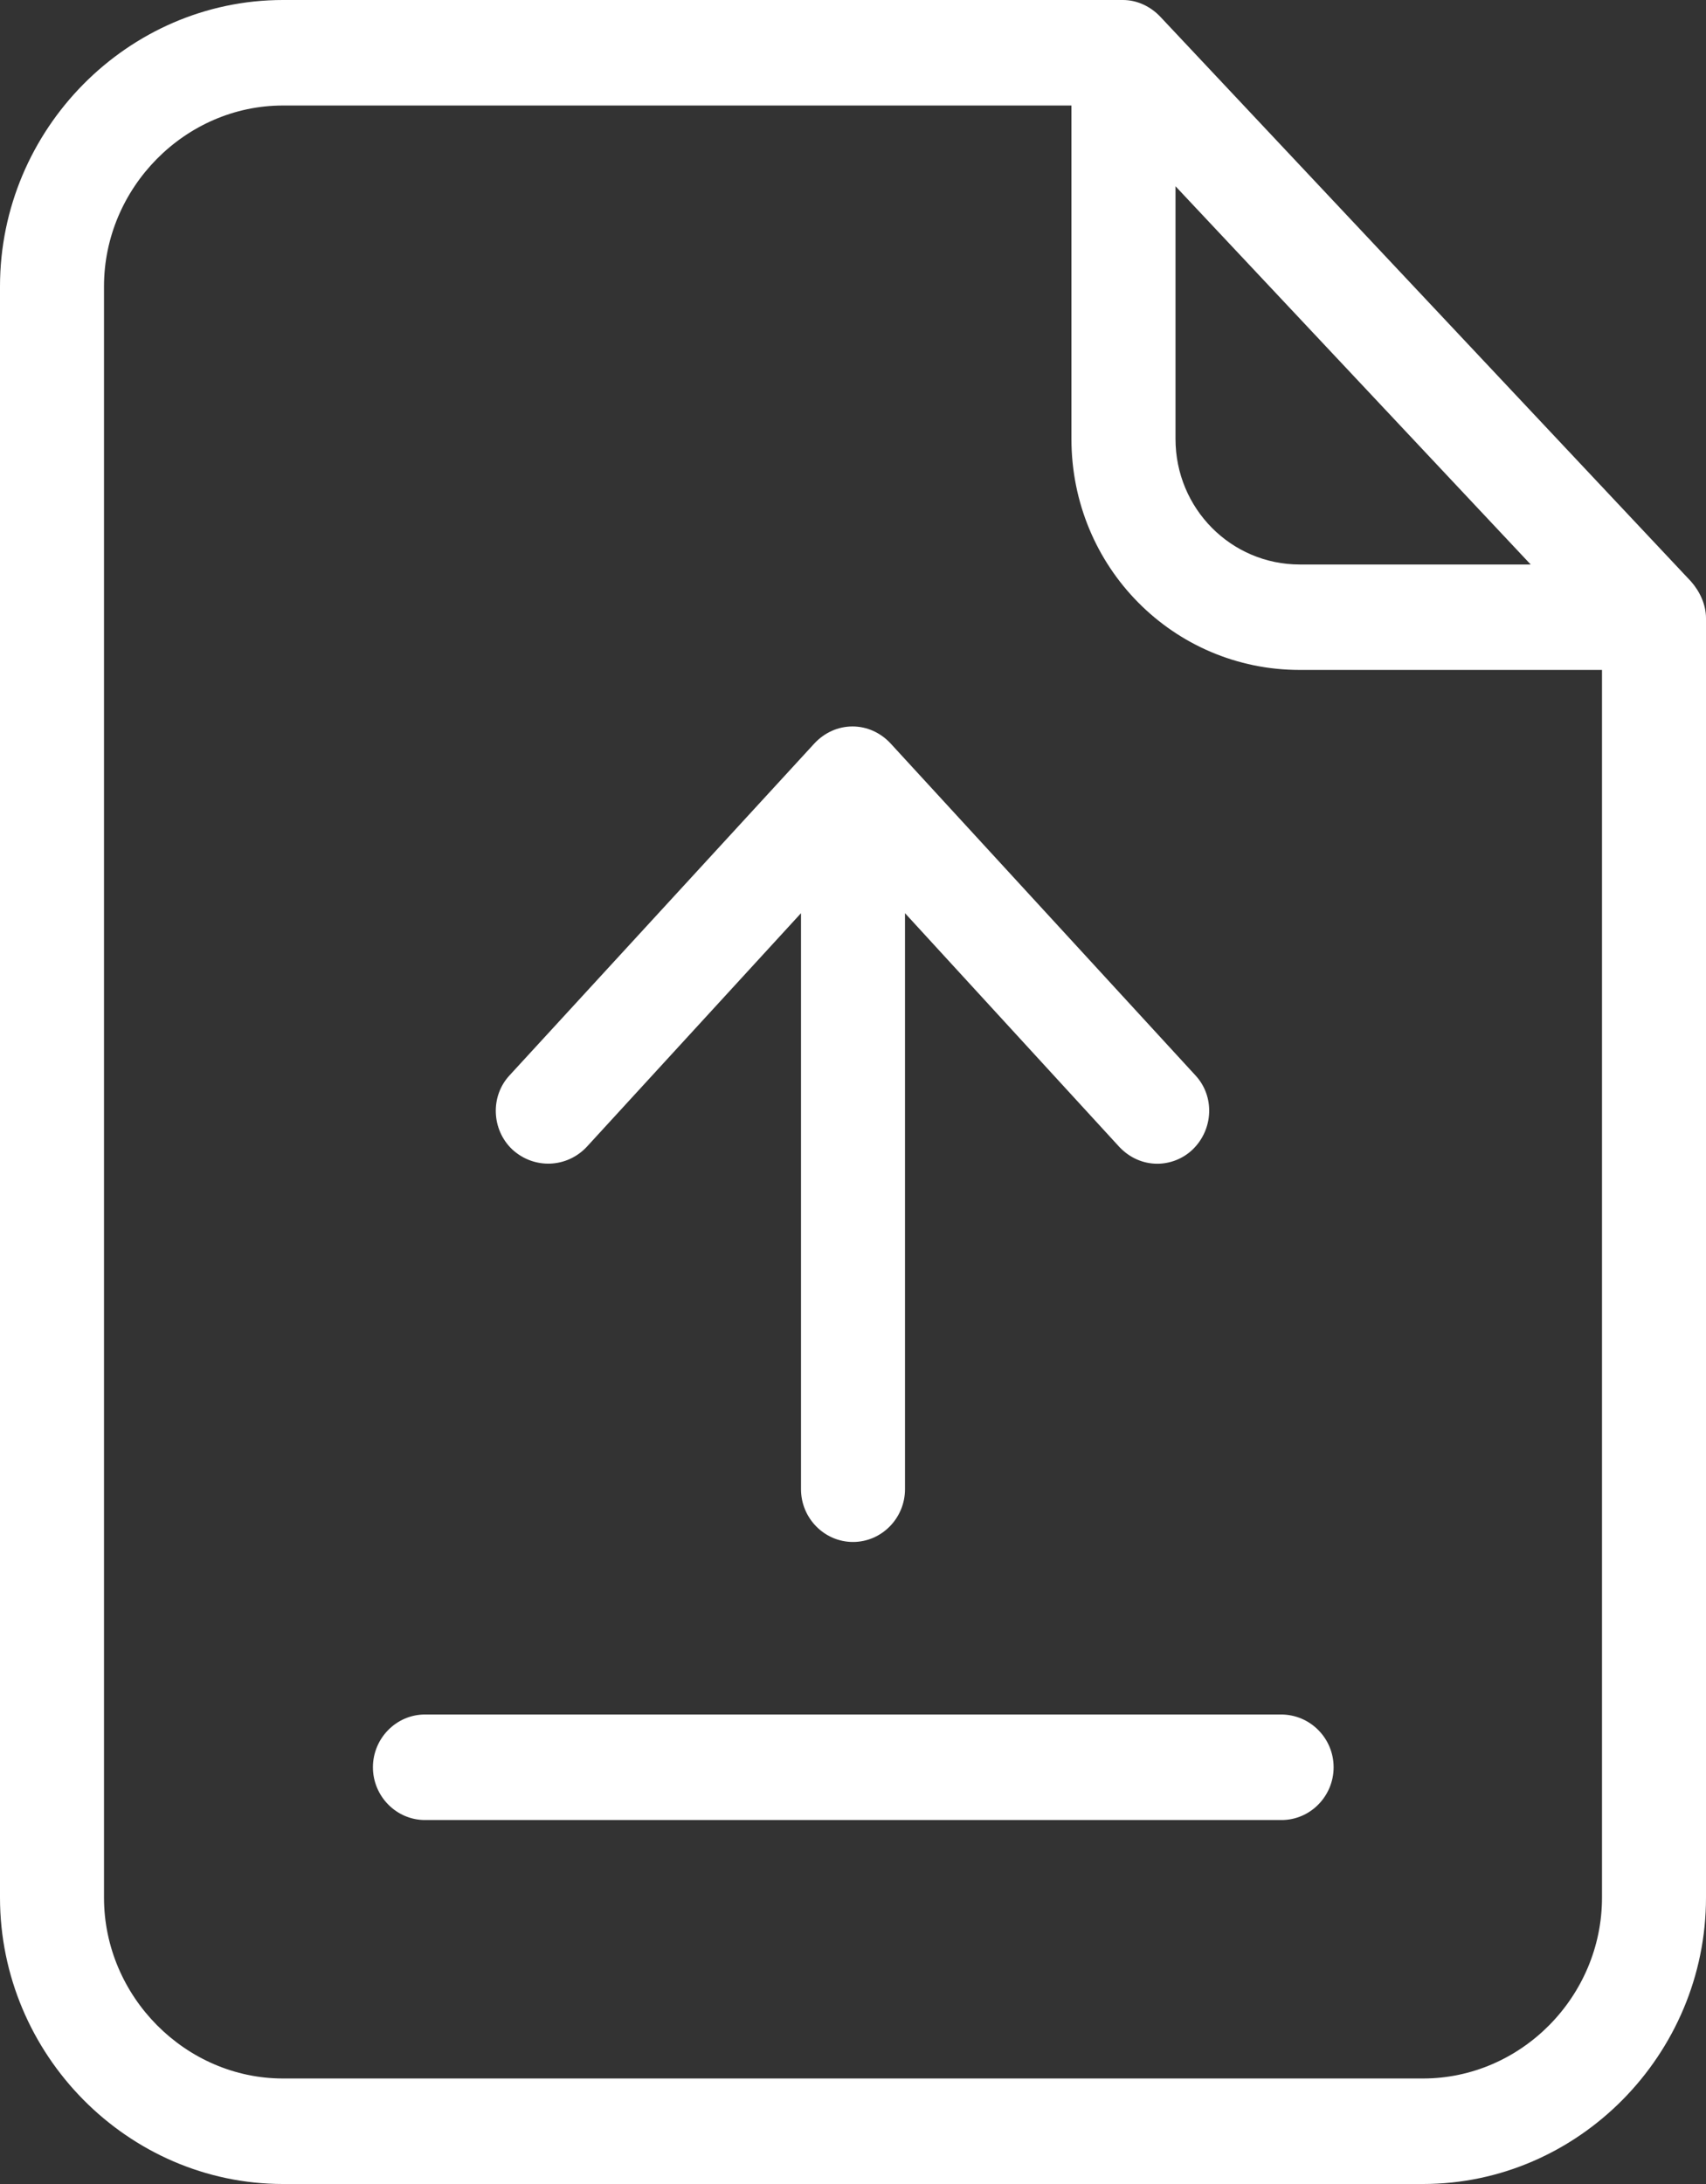 <?xml version="1.0" encoding="UTF-8"?>
<svg viewBox="0 0 25 32" version="1.1" xmlns="http://www.w3.org/2000/svg" xmlns:xlink="http://www.w3.org/1999/xlink">
    <rect x="0" y="0" width="25" height="32" fill="#333333" stroke="none"/>
    <title>Icons / Generic / Upload bespoke</title>
    <g id="Icons-/-Generic-/-Upload-bespoke" stroke="none" stroke-width="1" fill="none" fill-rule="evenodd">
        <path d="M16.456,0 C16.662,0 16.86,0.093 17.005,0.247 L17.005,0.247 L24.779,8.518 C24.909,8.665 25,8.858 25,9.059 L25,9.059 L25,27.803 C25,30.106 23.125,32 20.854,32 L20.854,32 L4.146,32 C1.875,32 0,30.106 0,27.803 L0,27.803 L0,4.197 C0,1.894 1.875,0 4.146,0 L4.146,0 Z M15.701,1.546 L4.146,1.546 C2.713,1.546 1.524,2.752 1.524,4.197 L1.524,4.197 L1.524,27.803 C1.524,29.256 2.721,30.454 4.146,30.454 L4.146,30.454 L20.854,30.454 C22.287,30.454 23.476,29.256 23.476,27.803 L23.476,27.803 L23.476,9.816 L19.047,9.816 C17.195,9.816 15.701,8.309 15.701,6.431 L15.701,6.431 L15.701,1.546 Z M18.773,25.121 C19.2,25.121 19.543,25.469 19.543,25.894 C19.543,26.319 19.2,26.667 18.781,26.667 L18.781,26.667 L6.227,26.667 C5.808,26.667 5.465,26.319 5.465,25.894 C5.465,25.469 5.808,25.121 6.227,25.121 L6.227,25.121 Z M12.493,10.644 C12.706,10.644 12.904,10.736 13.049,10.891 L13.049,10.891 L17.515,15.753 C17.805,16.062 17.782,16.549 17.477,16.843 C17.332,16.982 17.142,17.051 16.959,17.051 C16.753,17.051 16.555,16.966 16.402,16.804 L16.402,16.804 L13.262,13.38 L13.262,21.82 C13.262,22.245 12.919,22.593 12.5,22.593 C12.081,22.593 11.738,22.245 11.738,21.82 L11.738,21.82 L11.738,13.38 L8.598,16.804 C8.308,17.113 7.828,17.136 7.508,16.843 C7.203,16.556 7.18,16.062 7.47,15.753 L7.47,15.753 L11.936,10.891 C12.081,10.736 12.279,10.644 12.493,10.644 Z M17.226,2.729 L17.226,6.431 C17.226,7.451 18.041,8.271 19.047,8.271 L19.047,8.271 L22.431,8.271 L17.226,2.729 Z" id="Combined-Shape" fill="#FFFFFF"></path>
    </g>
</svg>